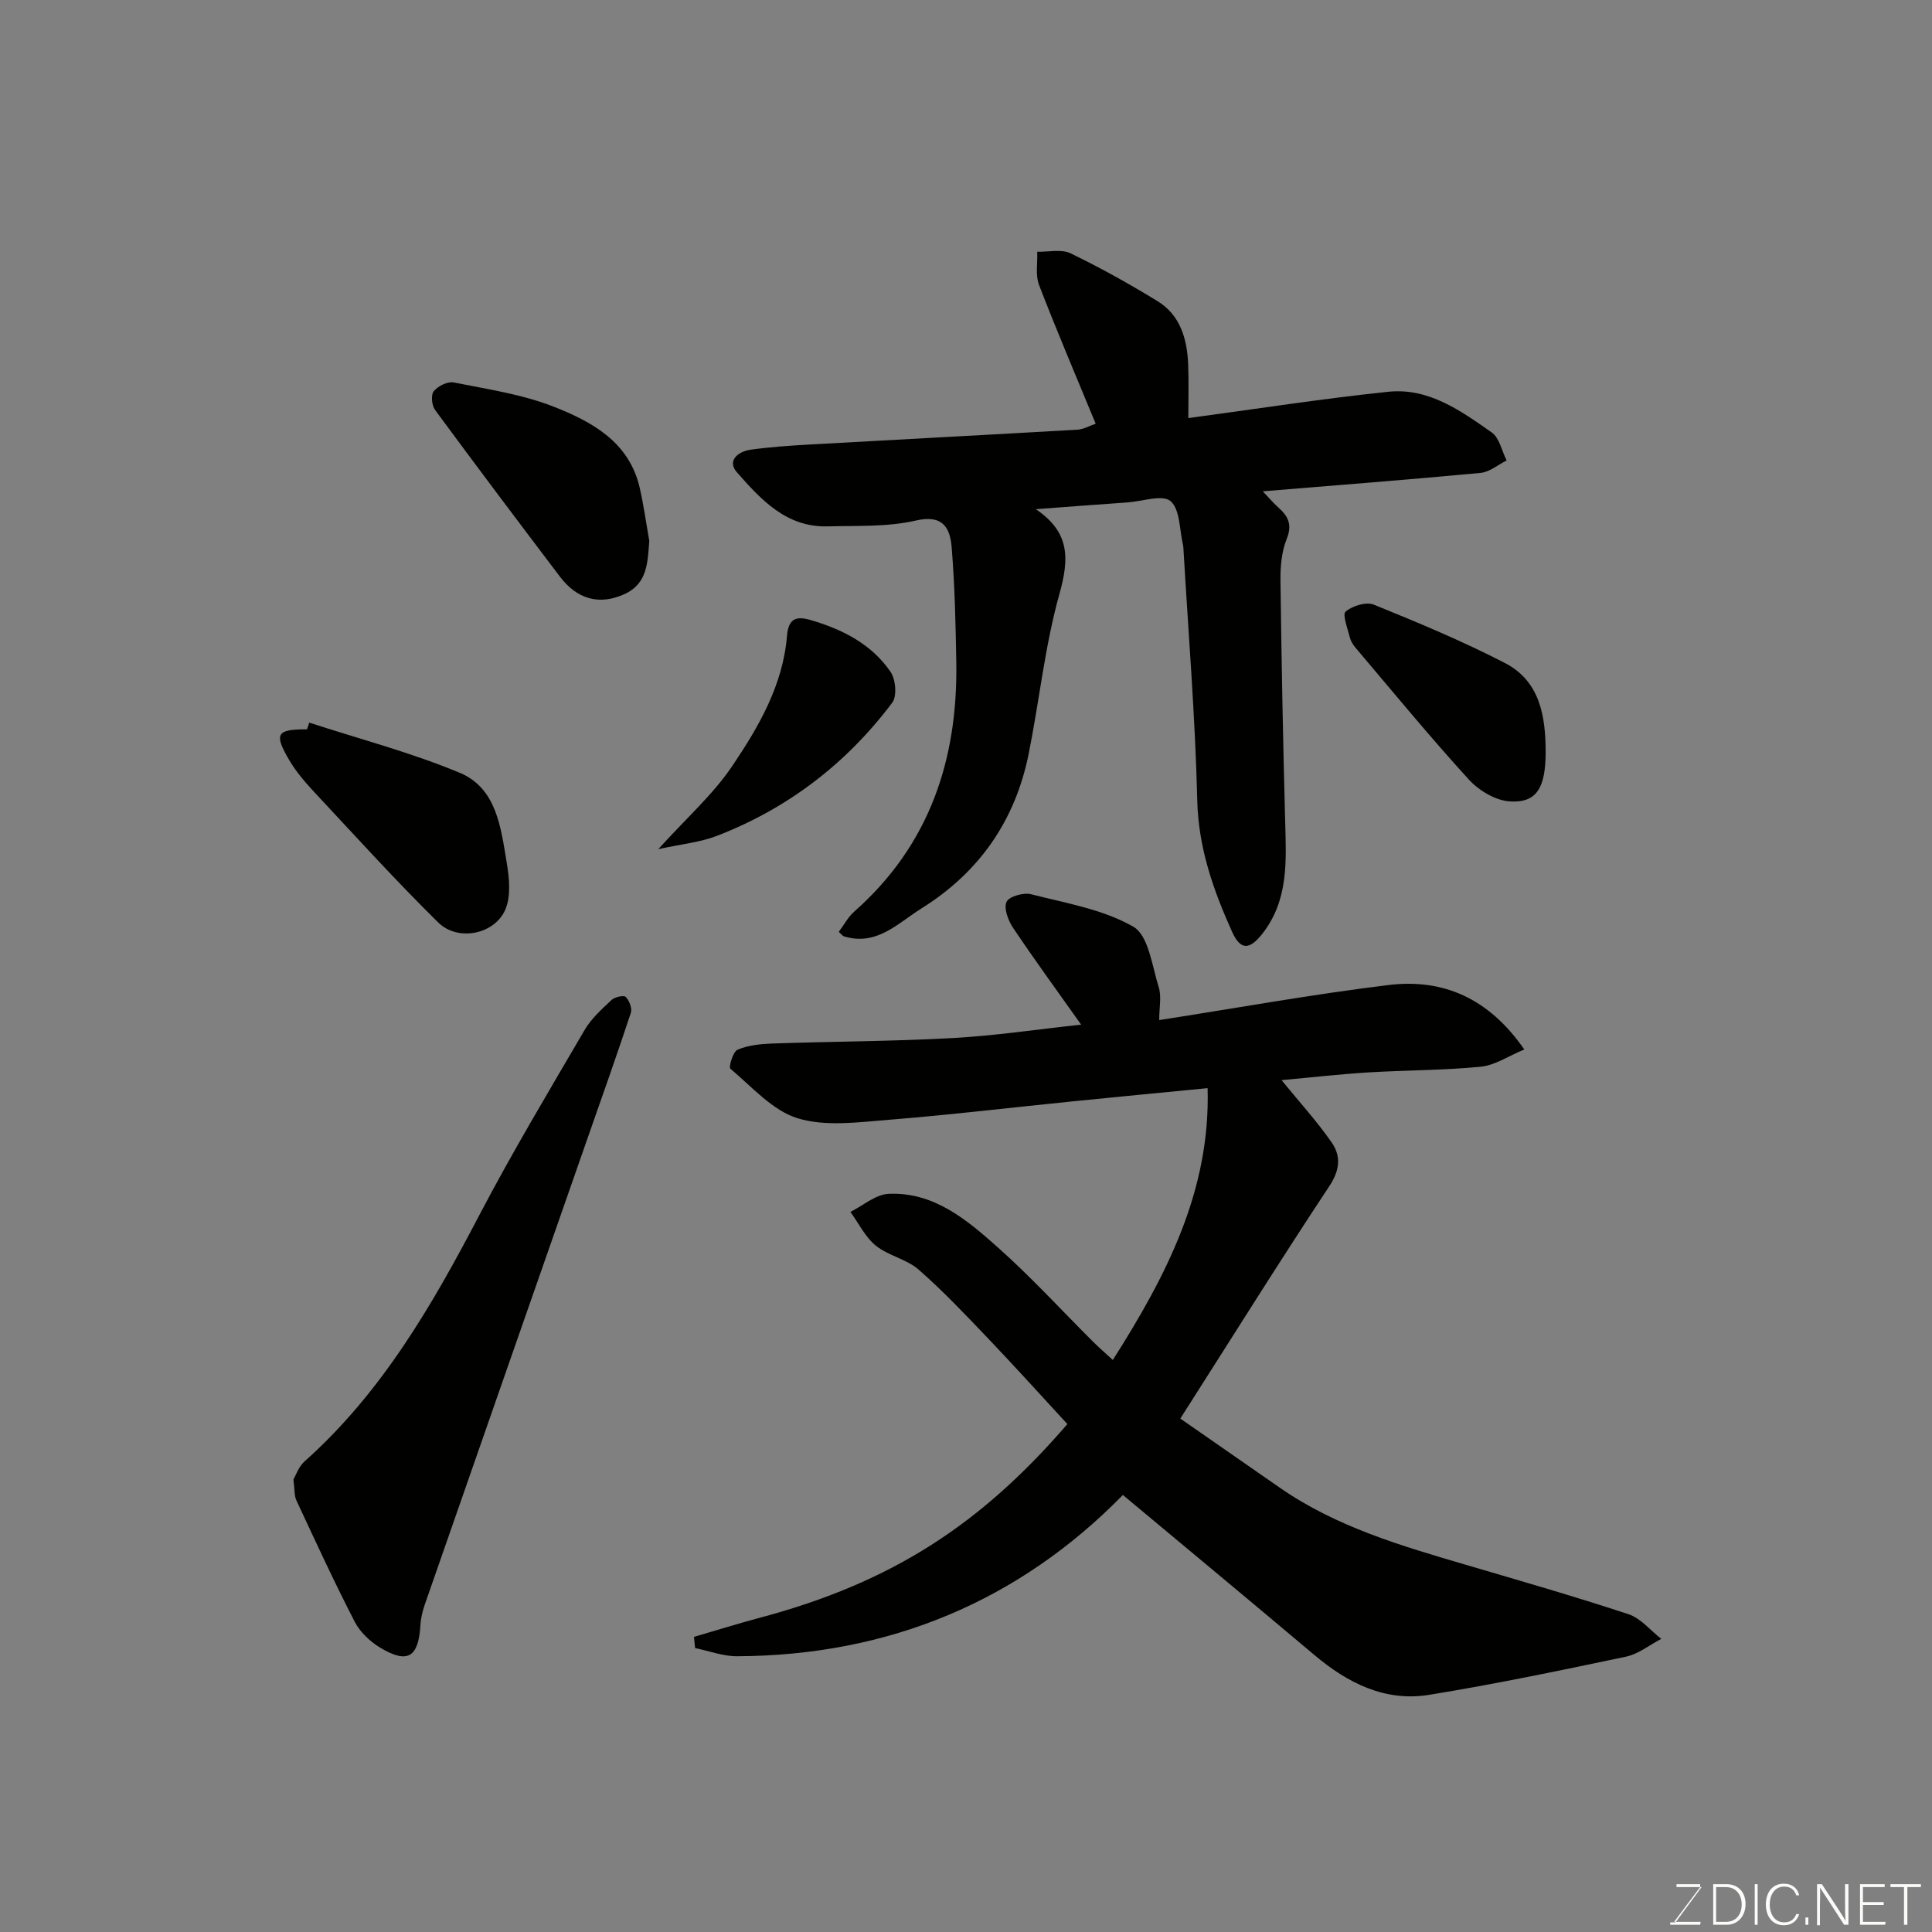 <svg enable-background="new 0 0 400 400" viewBox="0 0 400 400" xmlns="http://www.w3.org/2000/svg"><rect x="0" y="0" width="400" height="400" fill="#808080" stroke="none"/><path d="m250.02 225.29c-9.57.93-18.68 1.8-27.79 2.72-12.74 1.28-25.46 2.81-38.21 3.83-6.29.5-13.07 1.46-18.86-.31-5.23-1.6-9.49-6.53-13.95-10.27-.39-.33.56-3.55 1.51-3.94 2.19-.92 4.75-1.18 7.18-1.27 12.43-.43 24.88-.45 37.3-1.13 8.79-.48 17.53-1.8 26.64-2.78-4.95-6.98-9.66-13.43-14.1-20.05-1.01-1.51-1.95-4.02-1.35-5.37.5-1.11 3.52-1.98 5.07-1.58 7.21 1.84 14.9 3.12 21.19 6.73 3.14 1.8 3.87 8.11 5.25 12.51.61 1.94.1 4.23.1 6.82 16.2-2.52 31.79-5.35 47.48-7.26 11.26-1.37 20.72 2.68 28.11 13.34-3.29 1.36-6.07 3.28-9 3.57-7.73.76-15.53.71-23.29 1.18-5.86.36-11.71 1.03-17.97 1.6 3.78 4.63 7.36 8.56 10.37 12.89 1.96 2.82 1.74 5.71-.47 9.05-10.34 15.62-20.26 31.52-30.86 48.13 6.96 4.84 13.76 9.56 20.55 14.28 11.71 8.14 25.16 12.06 38.62 16.01 11.23 3.3 22.49 6.54 33.61 10.21 2.55.84 4.55 3.36 6.8 5.11-2.42 1.26-4.71 3.13-7.28 3.68-13.53 2.85-27.09 5.68-40.74 7.9-9.17 1.5-16.91-2.43-23.84-8.27-13.08-11.03-26.25-21.95-39.61-33.1-21.49 21.94-48.37 33.25-79.87 33.39-2.9.01-5.8-1.1-8.7-1.7-.08-.77-.15-1.54-.23-2.31 4.47-1.3 8.91-2.7 13.41-3.9 27.88-7.4 46.19-19.64 63.9-40.16-5.47-5.93-10.89-11.94-16.47-17.79-4.65-4.87-9.29-9.79-14.35-14.21-2.49-2.17-6.25-2.85-8.84-4.94-2.2-1.78-3.54-4.62-5.26-6.99 2.63-1.31 5.22-3.62 7.91-3.74 9.41-.42 16.26 5.43 22.7 11.17 6.88 6.13 13.13 12.97 19.67 19.49 1.15 1.14 2.37 2.2 4.05 3.74 11.11-17.49 20.23-35.09 19.62-56.28z" fill="#010100"/><path d="m214.46 105.42c7.11 4.81 6.92 10.26 4.88 17.56-3.02 10.79-4.15 22.1-6.37 33.13-2.79 13.78-10.19 24.47-22.18 31.96-4.98 3.12-9.31 7.89-16.13 5.77-.14-.04-.25-.22-1-.91 1.03-1.37 1.9-3.05 3.23-4.22 15.53-13.73 21.42-31.39 21.1-51.56-.13-7.92-.31-15.86-.95-23.76-.33-4.07-1.75-6.93-7.46-5.61-5.87 1.35-12.15 1.04-18.25 1.2-8.54.22-13.81-5.57-18.78-11.22-2.1-2.39.3-4.29 2.83-4.65 4.07-.57 8.18-.85 12.29-1.08 18.47-1.04 36.94-2 55.4-3.07 1.23-.07 2.43-.77 3.78-1.23-3.99-9.69-8.03-19.13-11.72-28.71-.79-2.05-.29-4.59-.38-6.9 2.31.06 4.97-.59 6.88.32 6.16 2.97 12.17 6.33 18.01 9.9 4.78 2.93 6.15 7.89 6.36 13.17.14 3.64.03 7.3.03 11.05 14.01-1.88 27.67-4.02 41.41-5.45 8.31-.87 14.99 3.92 21.4 8.42 1.6 1.12 2.09 3.83 3.09 5.81-1.8.89-3.54 2.39-5.4 2.57-14.88 1.4-29.79 2.55-45.08 3.81 1.08 1.13 2.09 2.35 3.26 3.39 2.04 1.82 2.86 3.55 1.68 6.49-1.06 2.65-1.32 5.76-1.28 8.67.21 16.6.52 33.21.97 49.81.22 8.14.74 16.24-4.7 23.21-2.68 3.43-4.55 3.48-6.29-.37-3.89-8.64-6.97-17.37-7.21-27.19-.42-17.32-1.84-34.61-2.85-51.91-.02-.33-.03-.67-.1-.99-.75-3.14-.59-7.35-2.57-9.07-1.65-1.43-5.84.04-8.91.26-6.37.44-12.68.93-18.99 1.4z" fill="#010100"/><path d="m60.75 306.3c.51-.85 1.08-2.64 2.29-3.72 16-14.25 26.44-32.35 36.22-51.04 6.81-12.99 14.36-25.6 21.77-38.28 1.38-2.37 3.56-4.32 5.59-6.23.66-.62 2.55-1.03 2.94-.62.74.76 1.35 2.36 1.05 3.29-2.9 8.78-6 17.49-9.05 26.21-11.21 32.08-22.42 64.16-33.6 96.26-.47 1.36-.83 2.82-.91 4.25-.4 6.68-2.62 8.12-8.24 4.77-2.13-1.27-4.25-3.25-5.37-5.42-4.25-8.24-8.13-16.67-12.05-25.07-.49-.99-.36-2.26-.64-4.4z" fill="#010100"/><path d="m134.43 111.98c-.34 4.4-.37 8.8-5.02 10.97-5.36 2.5-9.99 1.06-13.5-3.58-8.68-11.45-17.32-22.93-25.83-34.49-.69-.93-.9-3.13-.28-3.88.88-1.07 2.87-2.07 4.13-1.82 6.99 1.4 14.19 2.45 20.76 5.04 7.87 3.1 15.55 7.27 17.74 16.71.84 3.64 1.34 7.37 2 11.05z" fill="#010100"/><path d="m64.03 149.61c10.42 3.4 21.1 6.19 31.18 10.4 7.6 3.18 8.49 11.34 9.69 18.52.54 3.21.93 7.04-.3 9.84-2.26 5.12-9.82 6.6-13.86 2.63-8.87-8.73-17.23-17.97-25.73-27.07-1.88-2.02-3.72-4.17-5.11-6.53-3.24-5.52-2.65-6.41 3.67-6.4.16-.46.31-.93.46-1.39z" fill="#010100"/><path d="m320.01 155.77c-.02 7.4-1.89 10.53-7.47 10.15-2.95-.2-6.4-2.28-8.47-4.56-8.08-8.87-15.71-18.15-23.47-27.31-.52-.61-.96-1.38-1.15-2.14-.44-1.81-1.56-4.7-.86-5.29 1.42-1.19 4.27-2.08 5.85-1.43 9.16 3.71 18.32 7.53 27.1 12.06 7.31 3.75 8.47 11.05 8.47 18.52z" fill="#010100"/><path d="m136.29 175.81c5.88-6.49 11.31-11.3 15.25-17.12 5.52-8.16 10.57-16.84 11.4-27.06.3-3.62 1.94-4.13 4.92-3.25 6.59 1.93 12.58 4.97 16.52 10.72 1.06 1.55 1.37 5.03.35 6.38-9.45 12.57-21.56 21.87-36.26 27.56-3.43 1.34-7.25 1.69-12.18 2.77z" fill="#010100"/><g fill="#fbfcfa"><path d="m346.9 398 5.4-7.3h-5.2v-.6h4.9v.6l-5.4 7.2h5.5l-.1.6h-6.2v-.5z"/><path d="m354.7 390.1h2.8c2.3 0 3.9 1.6 3.9 4.1s-1.6 4.3-3.9 4.3h-2.8zm.6 7.8h2c2.2 0 3.3-1.6 3.3-3.6 0-1.8-1-3.6-3.3-3.6h-2z"/><path d="m363.9 390.1v8.4h-.6v-8.4z"/><path d="m372.5 396.3c-.4 1.3-1.4 2.3-3.2 2.3-2.4 0-3.7-1.9-3.7-4.3 0-2.3 1.2-4.3 3.7-4.3 1.8 0 2.9 1 3.2 2.4h-.6c-.4-1.1-1.1-1.8-2.5-1.8-2.1 0-3 1.9-3 3.7s.9 3.7 3 3.7c1.4 0 2.1-.7 2.5-1.7z"/><path d="m373.8 398.5v-1.5h.6v1.5z"/><path d="m376.2 398.5v-8.4h1c1.3 2 4.4 6.6 4.9 7.6-.1-1.2-.1-2.4-.1-3.8v-3.8h.7v8.4h-.9c-1.2-1.9-4.4-6.8-5-7.7.1 1.1 0 2.3 0 3.9v3.9h-.6z"/><path d="m390 394.4h-4.3v3.5h4.7l-.1.6h-5.2v-8.4h5.1v.6h-4.5v3.1h4.3z"/><path d="m394.2 390.7h-2.8v-.6h6.3v.6h-2.8v7.8h-.7z"/></g></svg>